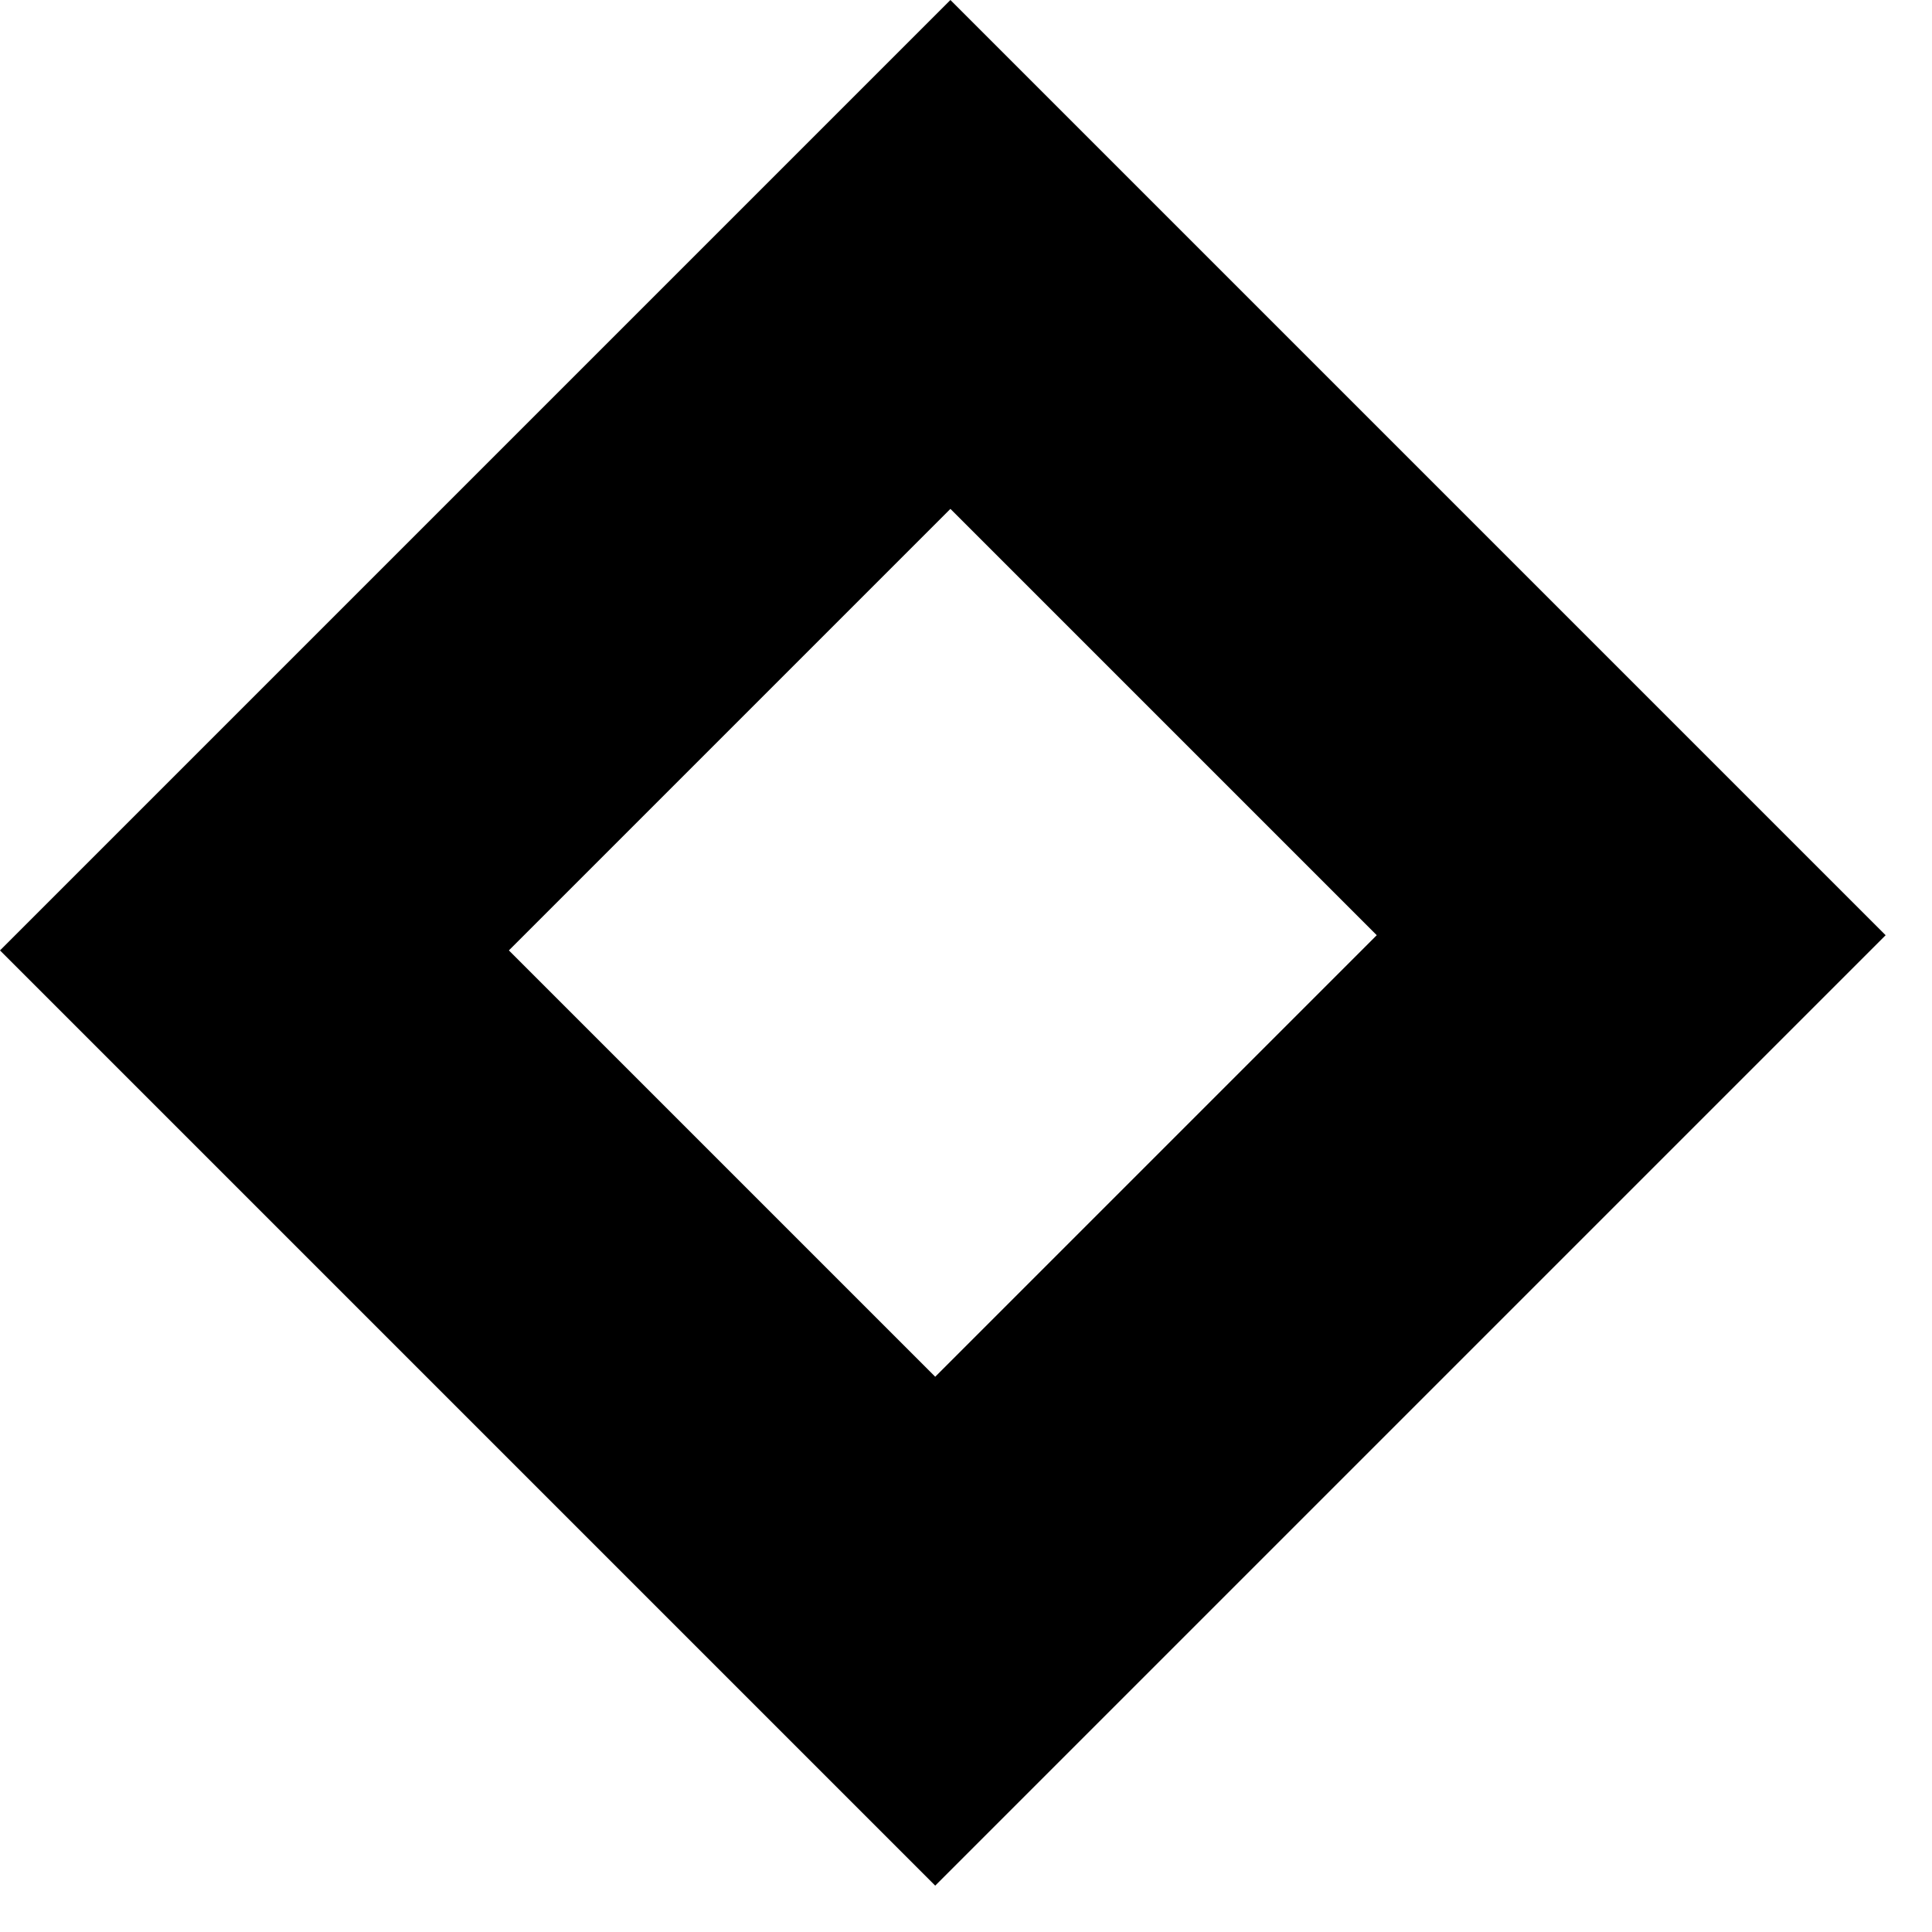 <?xml version="1.0" encoding="UTF-8" standalone="no"?><!DOCTYPE svg PUBLIC "-//W3C//DTD SVG 1.1//EN" "http://www.w3.org/Graphics/SVG/1.1/DTD/svg11.dtd"><svg width="100%" height="100%" viewBox="0 0 15 15" version="1.1" xmlns="http://www.w3.org/2000/svg" xmlns:xlink="http://www.w3.org/1999/xlink" xml:space="preserve" xmlns:serif="http://www.serif.com/" style="fill-rule:evenodd;clip-rule:evenodd;stroke-linejoin:round;stroke-miterlimit:2;"><path d="M3.951,7.379l3.31,3.31l3.428,-3.428l-3.31,-3.31l-3.428,3.428Zm3.31,7.261l-7.261,-7.261l7.379,-7.379l7.261,7.261l-7.379,7.379Z" style="fill-rule:nonzero;"/></svg>